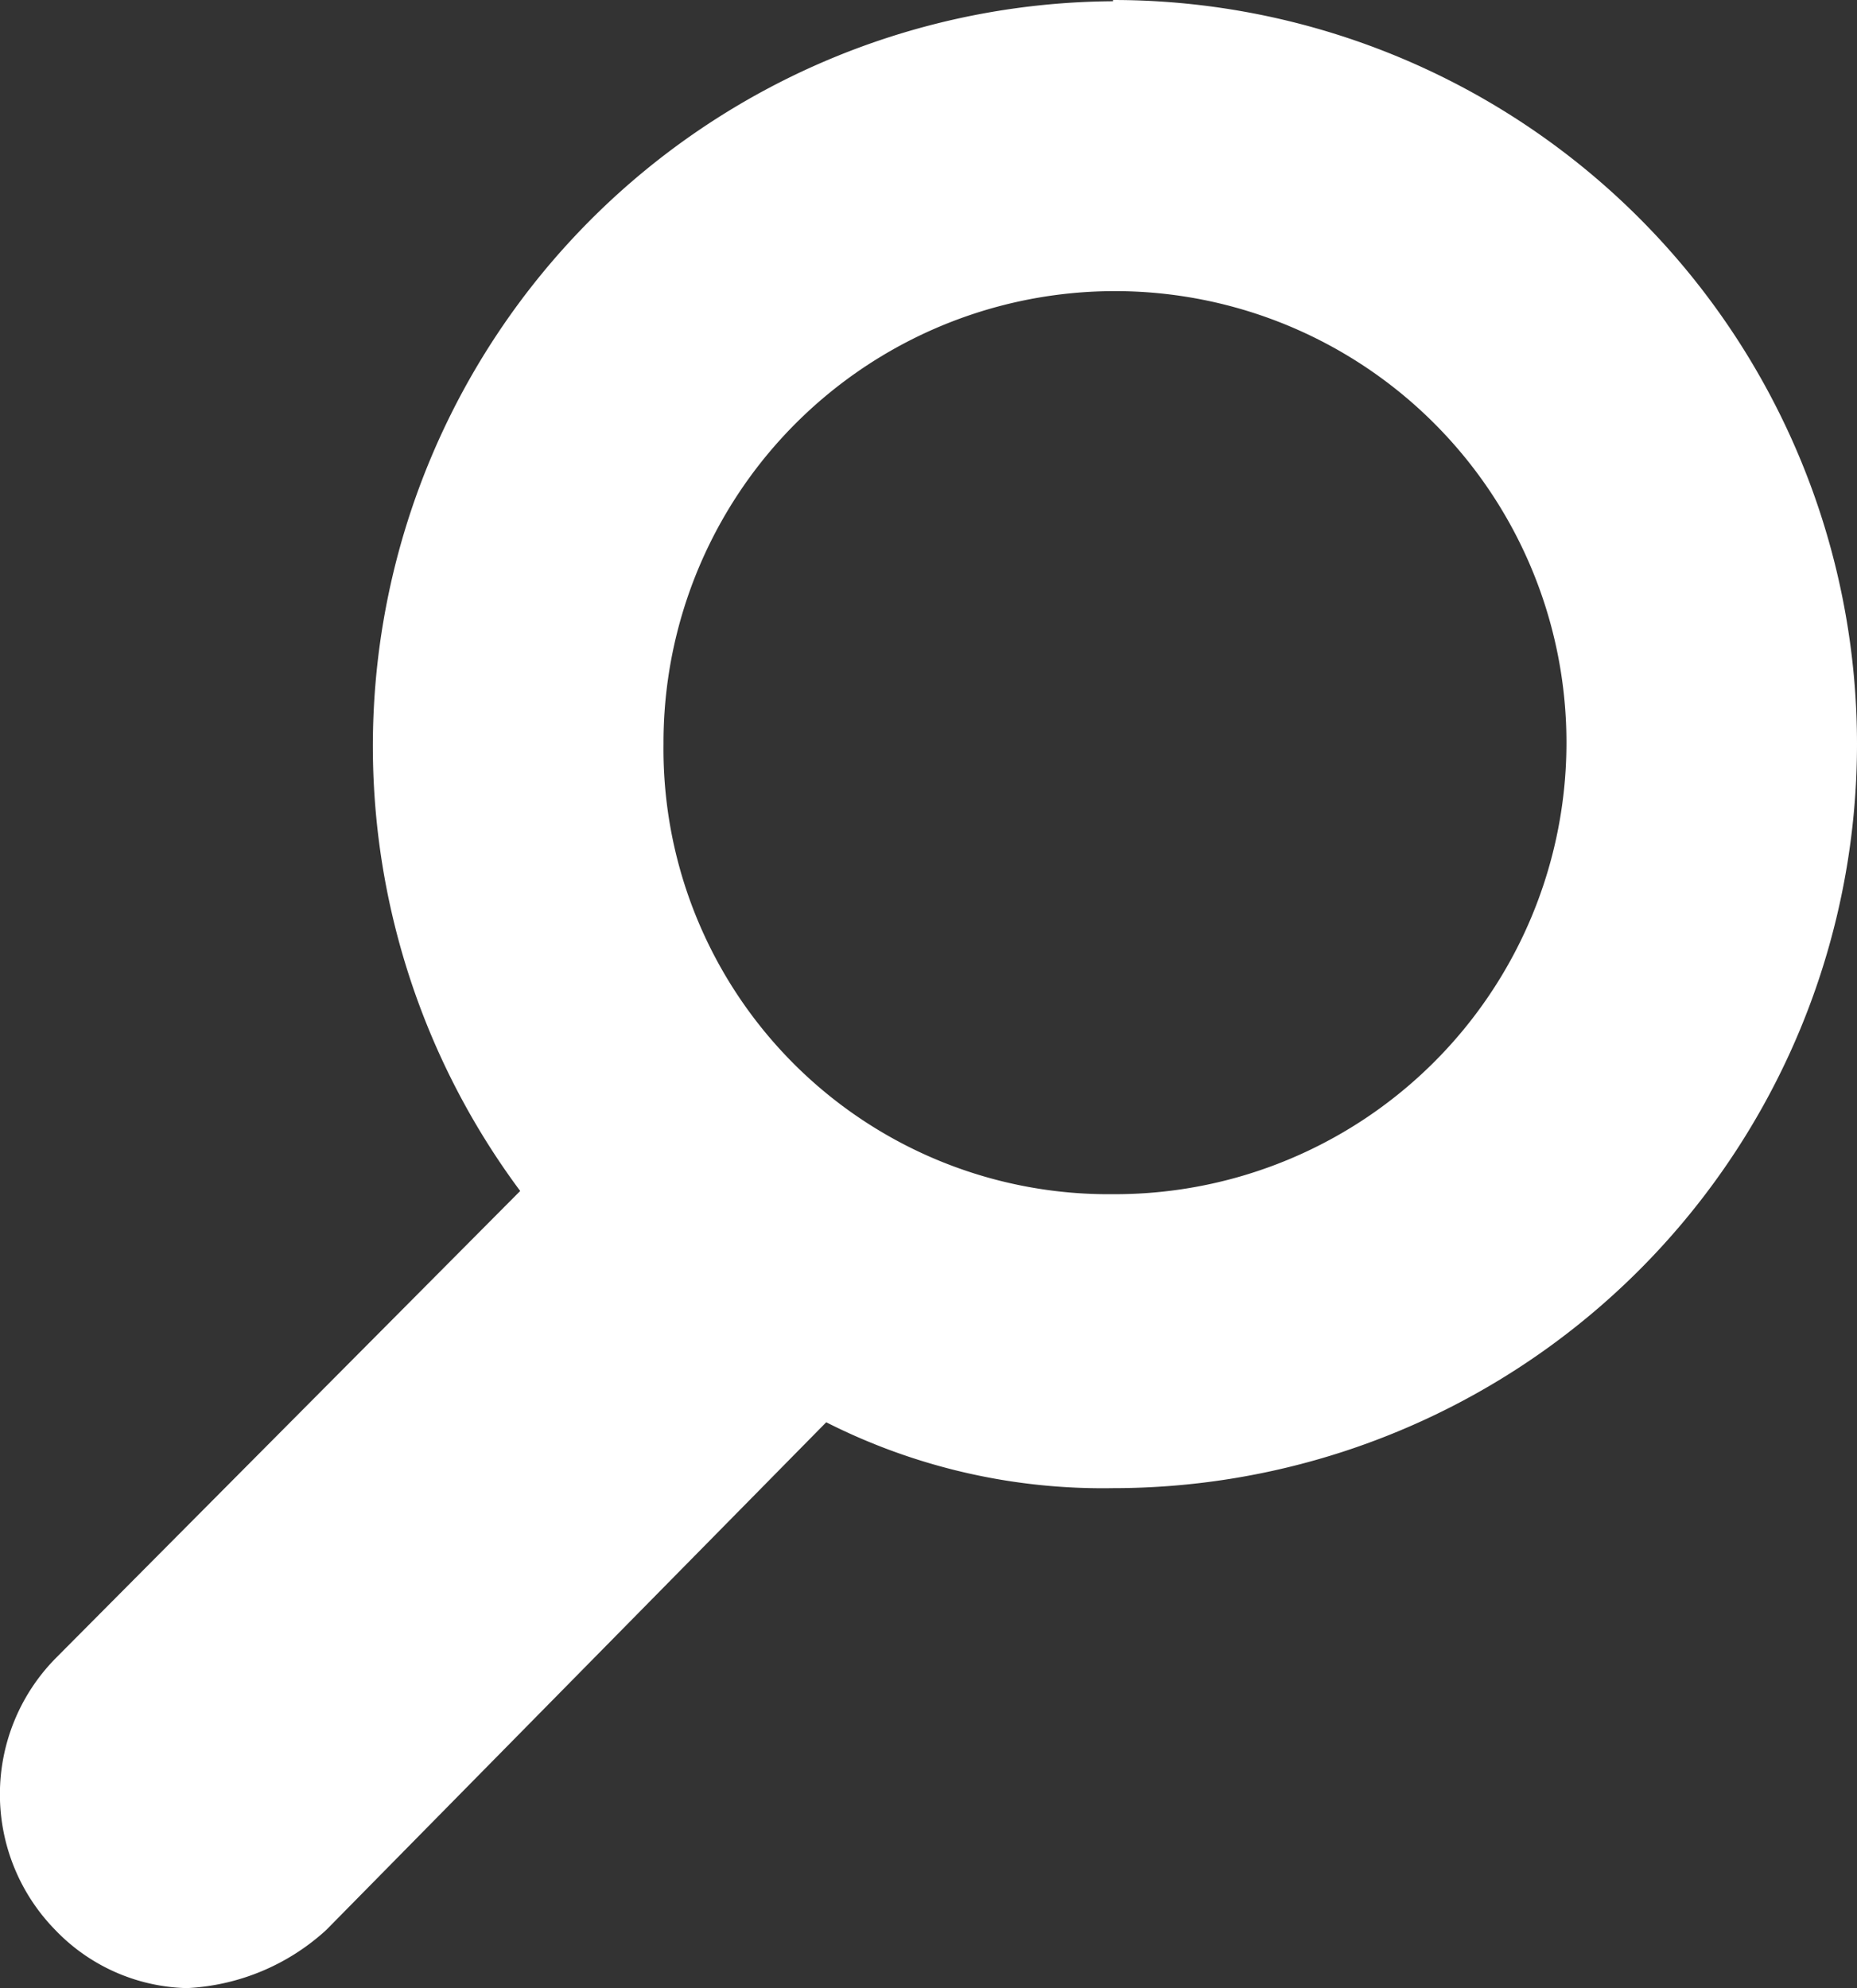 <svg id="Layer_1" data-name="Layer 1" xmlns="http://www.w3.org/2000/svg" xmlns:xlink="http://www.w3.org/1999/xlink" viewBox="0 0 104.31 111.66"><rect x="0" y="0" width="104.31" height="111.66" fill="#333333" stroke="none"/><defs><style>.cls-1{fill:none;}.cls-2{clip-path:url(#clip-path);}.cls-3{fill:#FFFFFF;}</style><clipPath id="clip-path" transform="translate(-10.37 -6.93)"><rect class="cls-1" x="10.37" y="6.93" width="104.31" height="111.66"/></clipPath></defs><g class="cls-2"><path class="cls-3" d="M72.89,74A25,25,0,0,1,47.64,48.72,25.36,25.36,0,1,1,72.89,74m0-67a41.84,41.84,0,0,0-33.3,66.82L13.47,100.09a10.89,10.89,0,0,0,0,15.23,10.58,10.58,0,0,0,7.4,3.27,12.49,12.49,0,0,0,7.83-3.27L56.78,86.81a34.37,34.37,0,0,0,16.11,3.7,41.79,41.79,0,0,0,0-83.58" transform="translate(-10.37 -6.93)"/></g></svg>